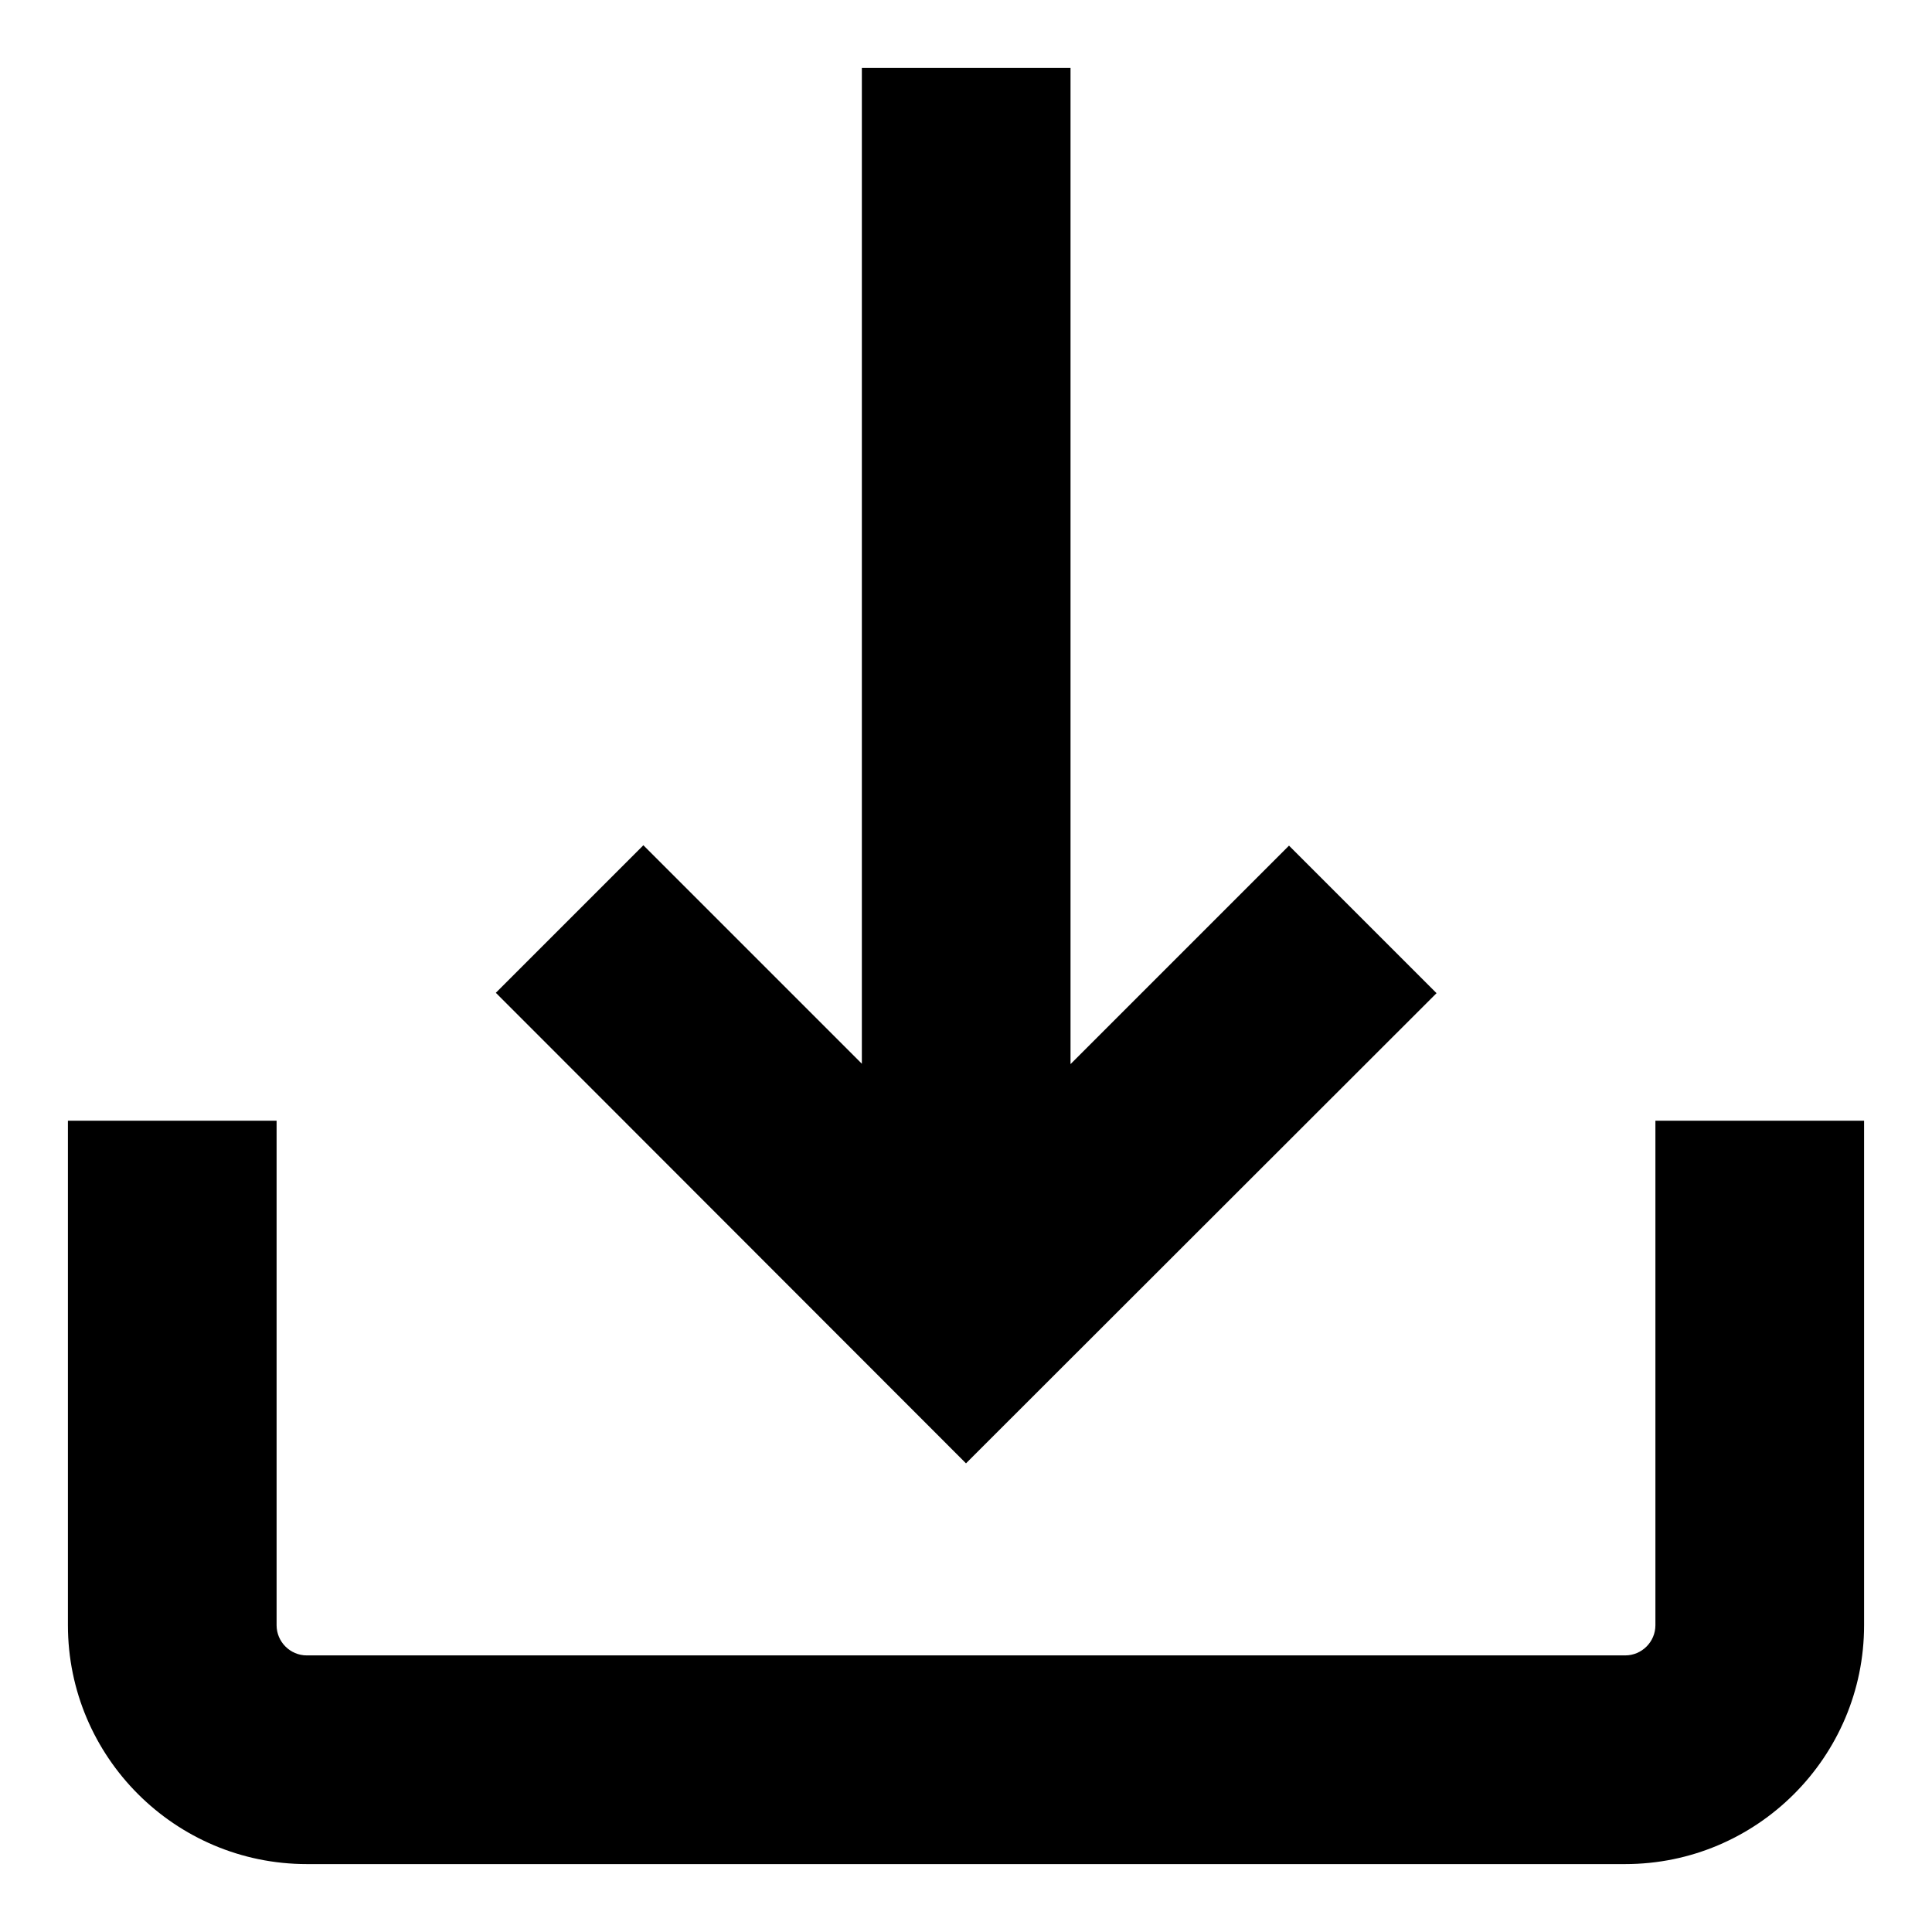 <?xml version="1.0" encoding="utf-8"?>
<!-- Generator: Adobe Illustrator 23.0.2, SVG Export Plug-In . SVG Version: 6.00 Build 0)  -->
<svg version="1.1" id="Capa_1" xmlns="http://www.w3.org/2000/svg" xmlns:xlink="http://www.w3.org/1999/xlink" x="0px" y="0px"
	 viewBox="0 0 512 512" style="enable-background:new 0 0 512 512;" xml:space="preserve">
<g>
	<g>
		<g>
			<path d="M448.5,306.8v123.9c0,9.8-8,17.8-17.8,17.8H81.3c-9.8,0-17.8-8-17.8-17.8V306.8H27.8v123.9c0,29.5,24,53.5,53.5,53.5
				h349.4c29.5,0,53.5-24,53.5-53.5V306.8H448.5z"/>
			<path d="M430.7,494H81.3C46.4,494,18,465.6,18,430.7V297h55.3v133.7c0,4.4,3.6,8,8,8h349.4c4.4,0,8-3.6,8-8V297H494v133.7
				C494,465.6,465.6,494,430.7,494z M37.6,316.6v114.1c0,24.1,19.6,43.7,43.7,43.7h349.4c24.1,0,43.7-19.6,43.7-43.7V316.6h-16.1
				v114.1c0,15.2-12.4,27.6-27.6,27.6H81.3c-15.2,0-27.6-12.4-27.6-27.6V316.6H37.6z"/>
		</g>
	</g>
</g>
<g>
	<g>
		<g>
			<polygon points="341.6,237.9 273.8,305.7 273.8,27.8 238.2,27.8 238.2,305.7 170.4,237.9 145.2,263.1 256,373.9 366.8,263.1 			
				"/>
			<path d="M256,387.8L131.4,263.1l39.1-39.1l57.9,57.9V18h55.3v264l57.9-57.9l39.1,39.1L256,387.8z M159.1,263.1l96.9,96.9
				l96.9-96.9l-11.4-11.4L264,329.3V37.6H248v291.7l-77.5-77.5L159.1,263.1z"/>
		</g>
	</g>
</g>
</svg>
